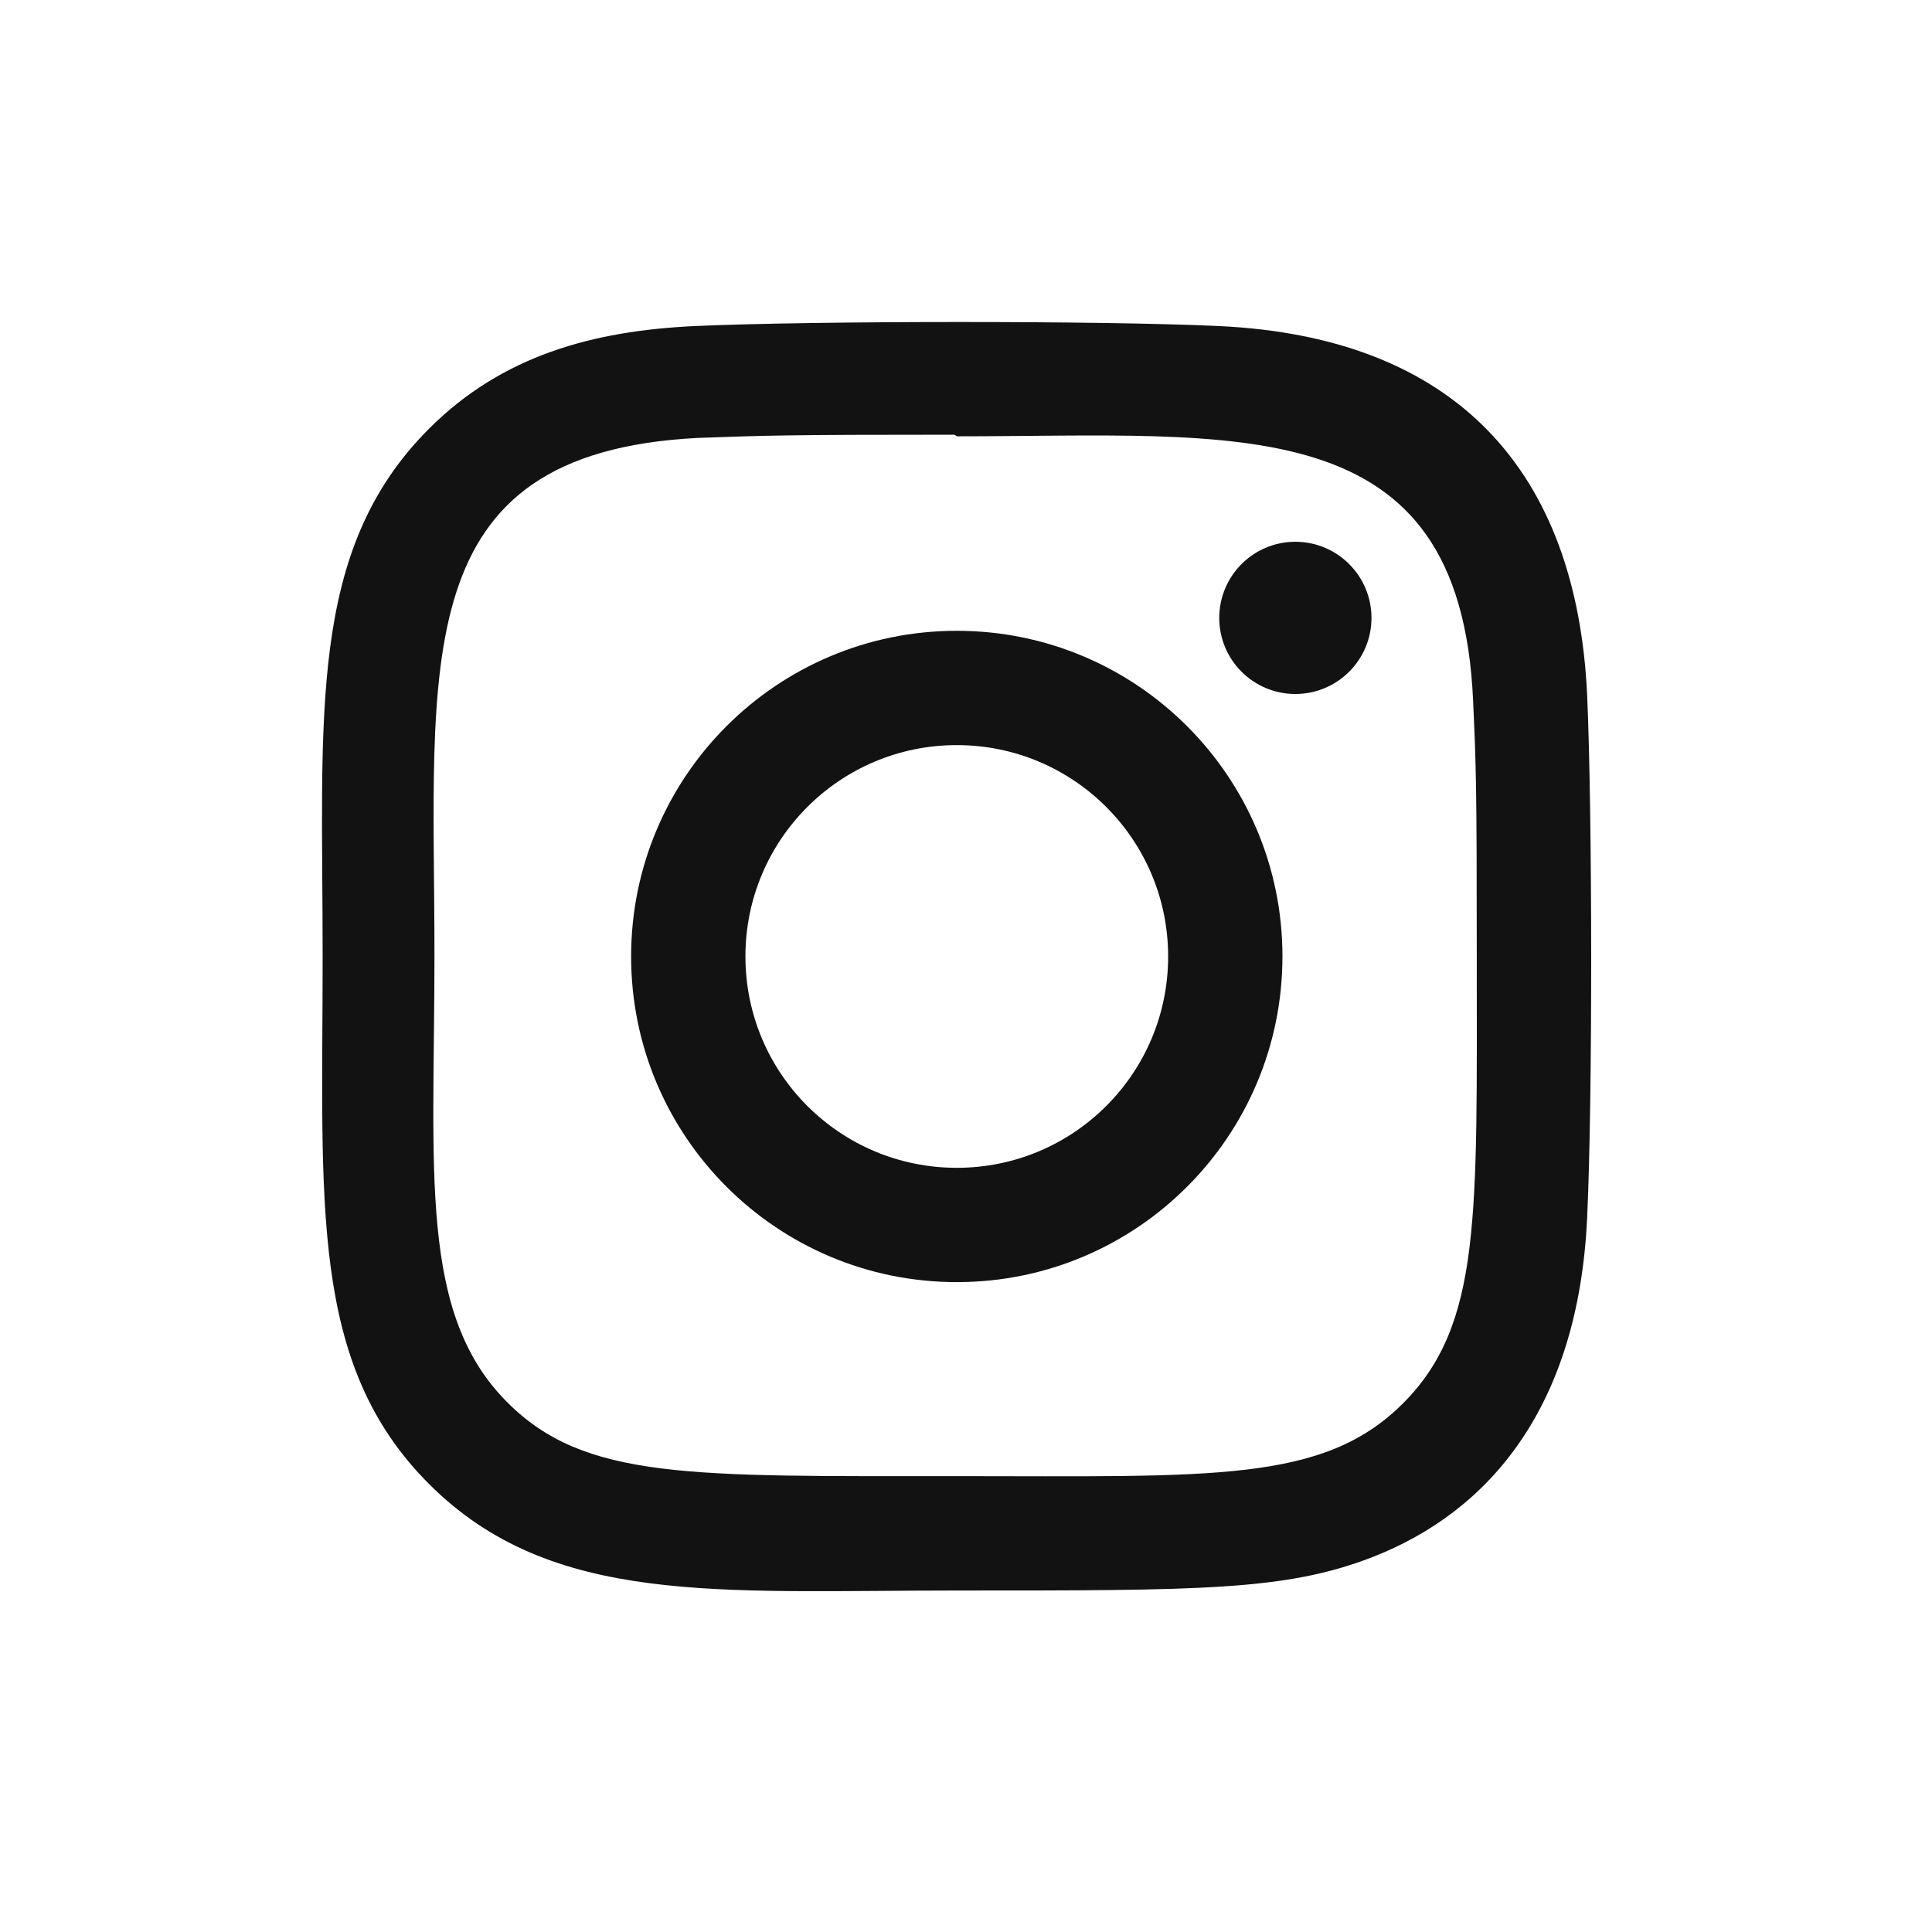 <svg width="24" height="24" viewBox="0 0 24 24" fill="none" xmlns="http://www.w3.org/2000/svg">
<g clip-path="url(#clip0_2006_171)">
<path d="M11.886 7.836C9.65 7.836 7.84 9.648 7.84 11.881C7.84 14.117 9.652 15.927 11.886 15.927C14.121 15.927 15.931 14.115 15.931 11.881C15.931 9.646 14.119 7.836 11.886 7.836ZM11.886 14.507C10.434 14.507 9.26 13.332 9.26 11.881C9.26 10.431 10.435 9.256 11.886 9.256C13.336 9.256 14.511 10.431 14.511 11.881C14.512 13.332 13.337 14.507 11.886 14.507Z" fill="#121212"/>
<path d="M15.134 4.05C13.683 3.982 10.09 3.985 8.639 4.05C7.363 4.109 6.238 4.417 5.33 5.325C3.814 6.841 4.008 8.884 4.008 11.88C4.008 14.947 3.837 16.942 5.33 18.435C6.852 19.957 8.925 19.758 11.886 19.758C14.923 19.758 15.972 19.76 17.046 19.344C18.506 18.777 19.608 17.472 19.716 15.127C19.785 13.676 19.781 10.084 19.716 8.632C19.586 5.865 18.101 4.186 15.134 4.05ZM17.43 17.432C16.436 18.426 15.057 18.337 11.867 18.337C8.582 18.337 7.265 18.386 6.304 17.422C5.197 16.321 5.397 14.552 5.397 11.87C5.397 8.24 5.025 5.626 8.668 5.44C9.504 5.41 9.751 5.4 11.857 5.4L11.887 5.42C15.388 5.42 18.134 5.053 18.299 8.695C18.337 9.526 18.345 9.776 18.345 11.879C18.345 15.126 18.406 16.451 17.43 17.432Z" fill="#121212"/>
<path d="M16.091 8.621C16.613 8.621 17.037 8.198 17.037 7.676C17.037 7.154 16.613 6.73 16.091 6.73C15.569 6.73 15.146 7.154 15.146 7.676C15.146 8.198 15.569 8.621 16.091 8.621Z" fill="#121212"/>
</g>
<defs>
<clipPath id="clip0_2006_171">
<rect width="15.766" height="15.766" fill="white" transform="translate(4 4)"/>
</clipPath>
</defs>
</svg>
